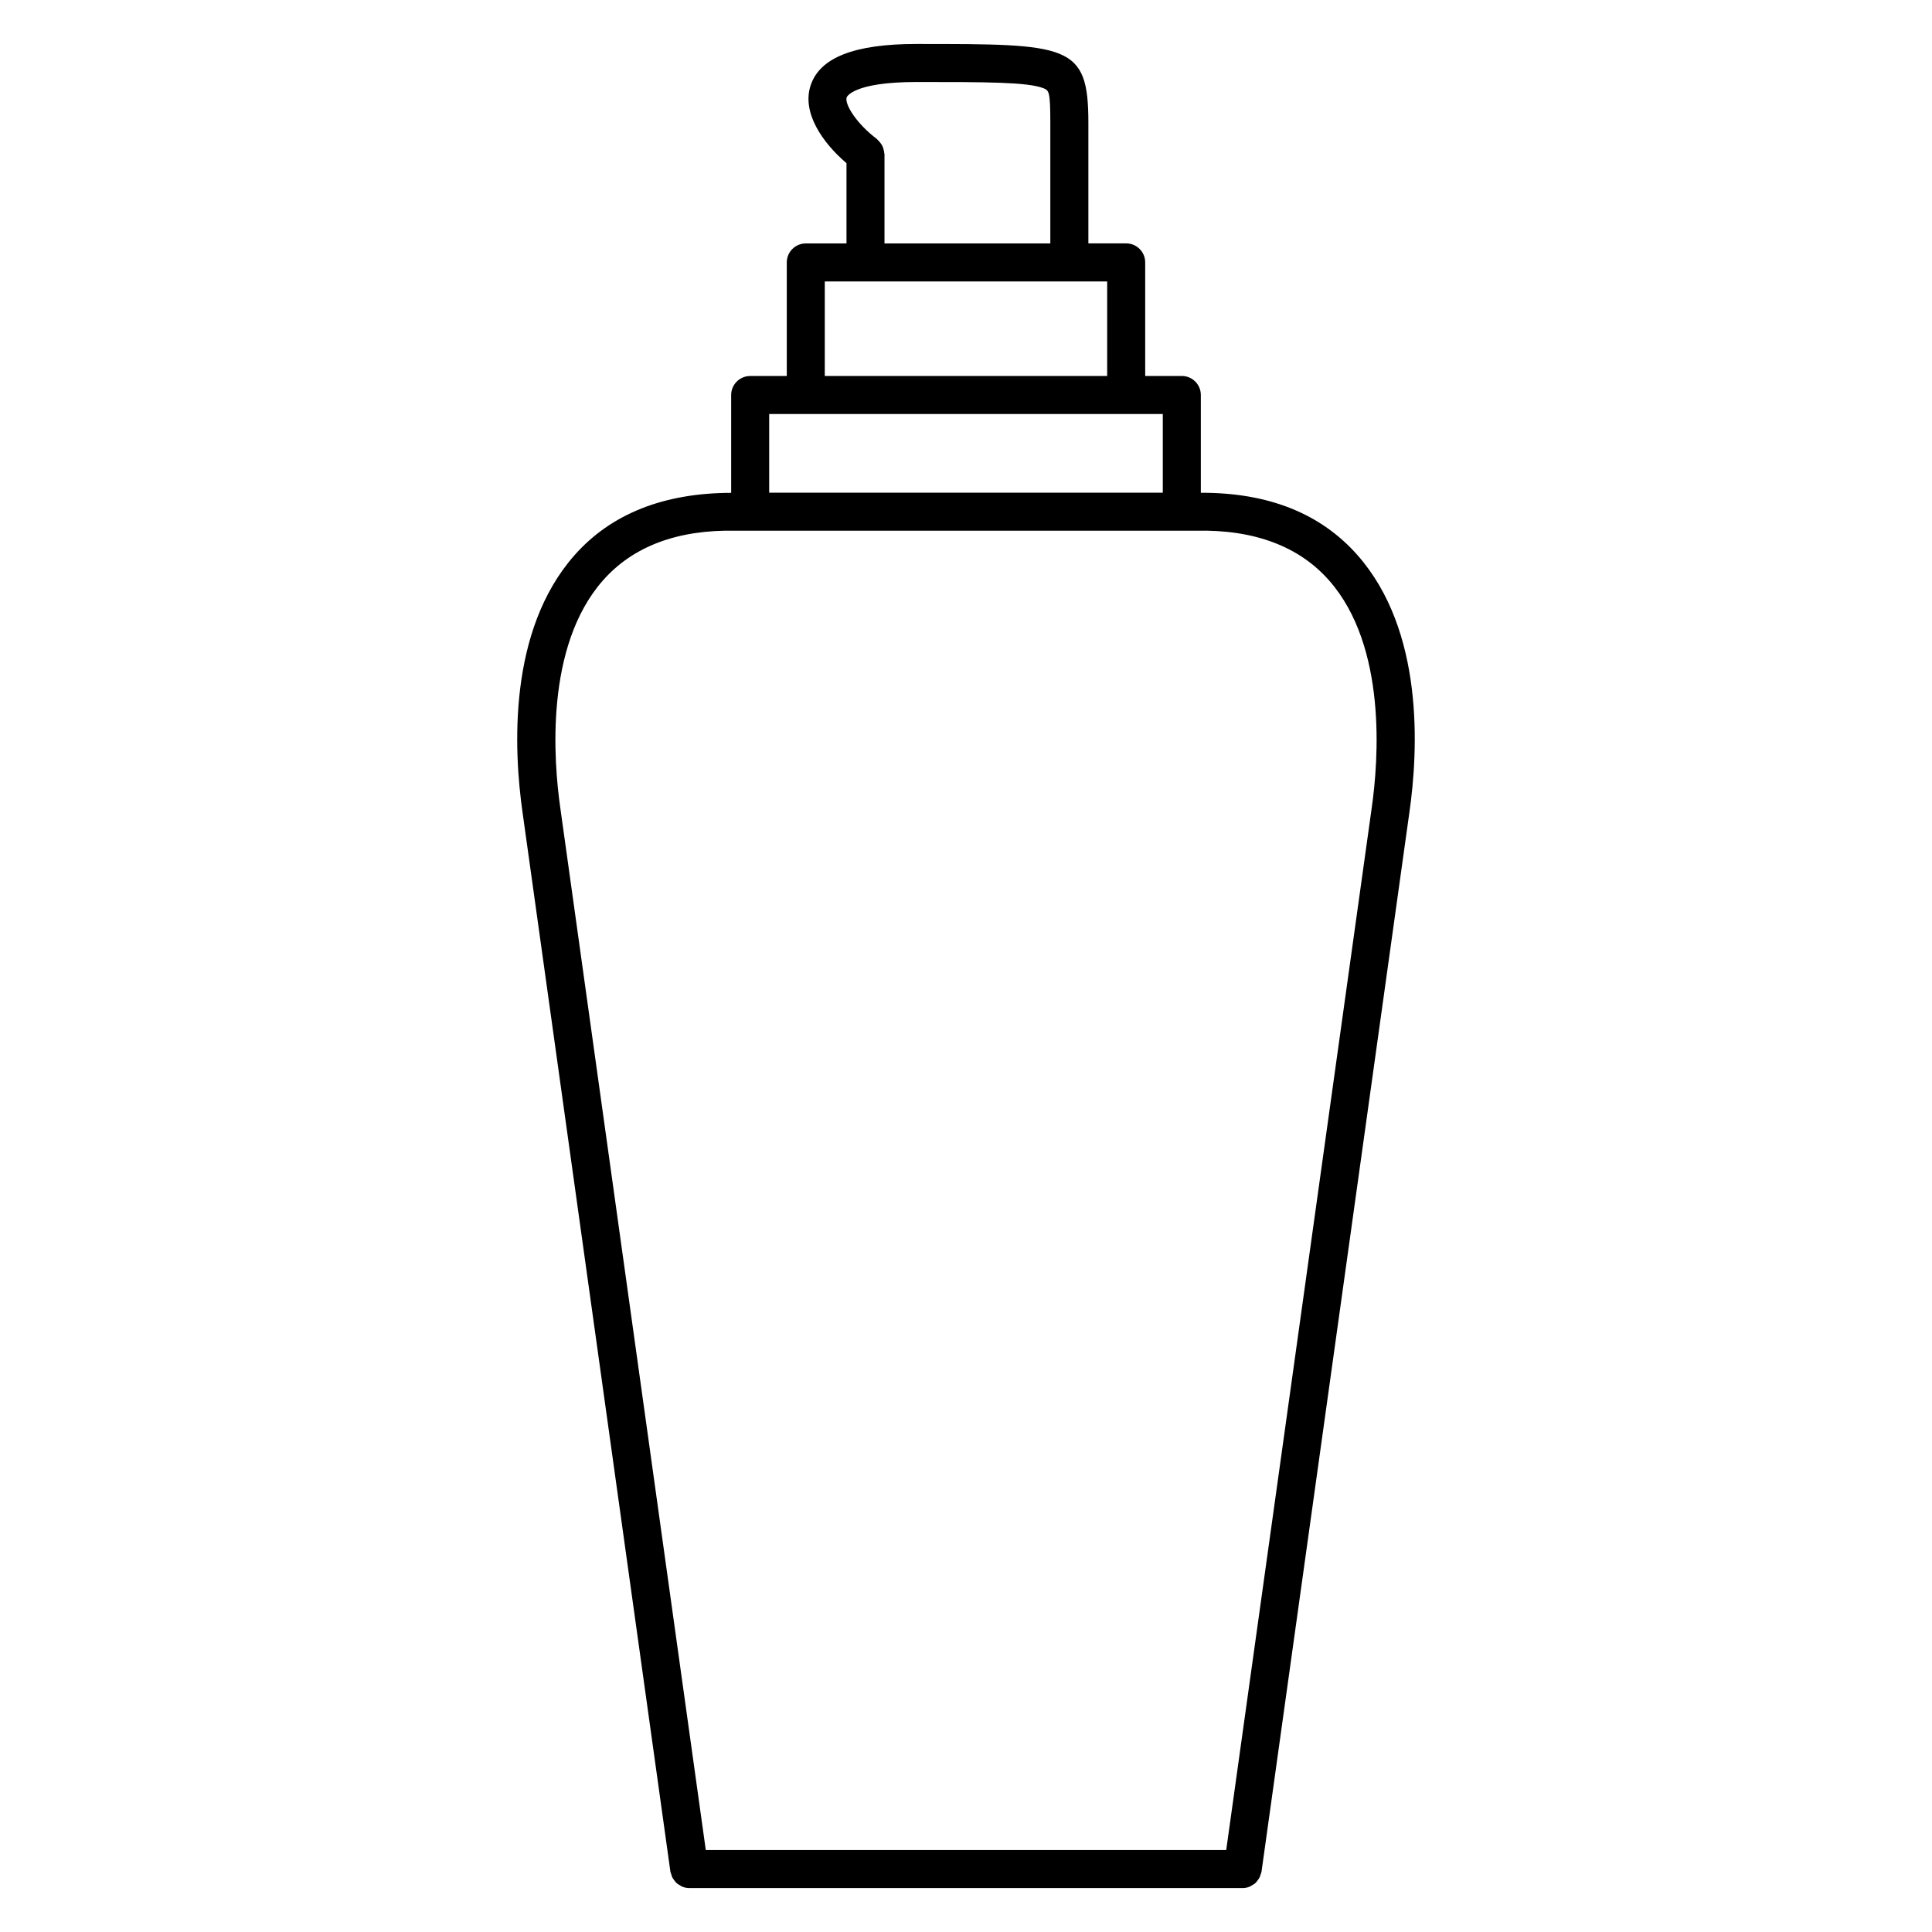 <?xml version="1.0" encoding="UTF-8"?>
<!-- Uploaded to: ICON Repo, www.svgrepo.com, Generator: ICON Repo Mixer Tools -->
<svg fill="#000000" width="800px" height="800px" version="1.1" viewBox="144 144 512 512" xmlns="http://www.w3.org/2000/svg">
 <path d="m503.76 291.13c-9.754-11.043-23.594-16.594-41.527-16.539v-25.914c0-2.781-2.254-5.039-5.039-5.039h-9.703v-30.098c0-2.781-2.254-5.039-5.039-5.039h-10.02v-31.961c0-20.887-5.184-20.887-45.555-20.887-16.418 0-25.594 3.582-28.043 10.953-2.43 7.289 3.231 15.297 9.496 20.637v21.27h-10.785c-2.781 0-5.039 2.258-5.039 5.039v30.098h-9.699c-2.781 0-5.039 2.258-5.039 5.039v25.922c-17.77 0.031-31.789 5.508-41.523 16.535-17.613 19.957-16.168 51.383-13.738 68.34l39.16 280.53c0.035 0.258 0.16 0.465 0.23 0.707 0.082 0.266 0.137 0.523 0.258 0.77 0.16 0.336 0.383 0.625 0.613 0.91 0.156 0.195 0.289 0.406 0.469 0.574 0.297 0.277 0.641 0.473 0.992 0.672 0.191 0.105 0.348 0.25 0.555 0.328 0.586 0.238 1.211 0.379 1.863 0.379h0.004c0.004 0 0 0 0 0h146.68 0.004c0.656 0 1.281-0.141 1.863-0.379 0.207-0.086 0.367-0.227 0.559-0.332 0.348-0.195 0.695-0.387 0.984-0.664 0.188-0.168 0.316-0.379 0.473-0.574 0.227-0.289 0.449-0.57 0.609-0.91 0.121-0.246 0.18-0.508 0.262-0.77 0.07-0.242 0.195-0.449 0.23-0.707l39.16-280.52c0-0.004 0.004-0.004 0.004-0.012 2.445-16.973 3.891-48.402-13.723-68.359zm-125.43-106.62c-0.02-0.348-0.105-0.672-0.203-1.008-0.09-0.309-0.168-0.598-0.309-0.875s-0.328-0.52-0.52-0.766c-0.211-0.281-0.422-0.543-0.695-0.777-0.09-0.074-0.137-0.188-0.23-0.258-5.262-3.941-8.613-9.164-7.992-11.035 0.027-0.043 1.559-4.059 18.496-4.059 18.355 0 29.434 0 33.613 1.637 1.465 0.574 1.859 0.73 1.859 9.18v31.965h-43.949v-23.656c0-0.125-0.059-0.227-0.07-0.348zm-15.754 34.078h74.836v25.059h-74.836zm-14.734 35.137h104.31v20.848h-104.31zm121.12 380.55h-137.92l-38.562-276.21v-0.004-0.012c-1.758-12.27-4.172-42.691 11.32-60.246 7.949-9.008 19.75-13.488 35.199-13.16h0.09 121.92c15.387-0.336 27.25 4.152 35.199 13.16 15.488 17.551 13.074 47.977 11.316 60.246v0.016z"/>
</svg>